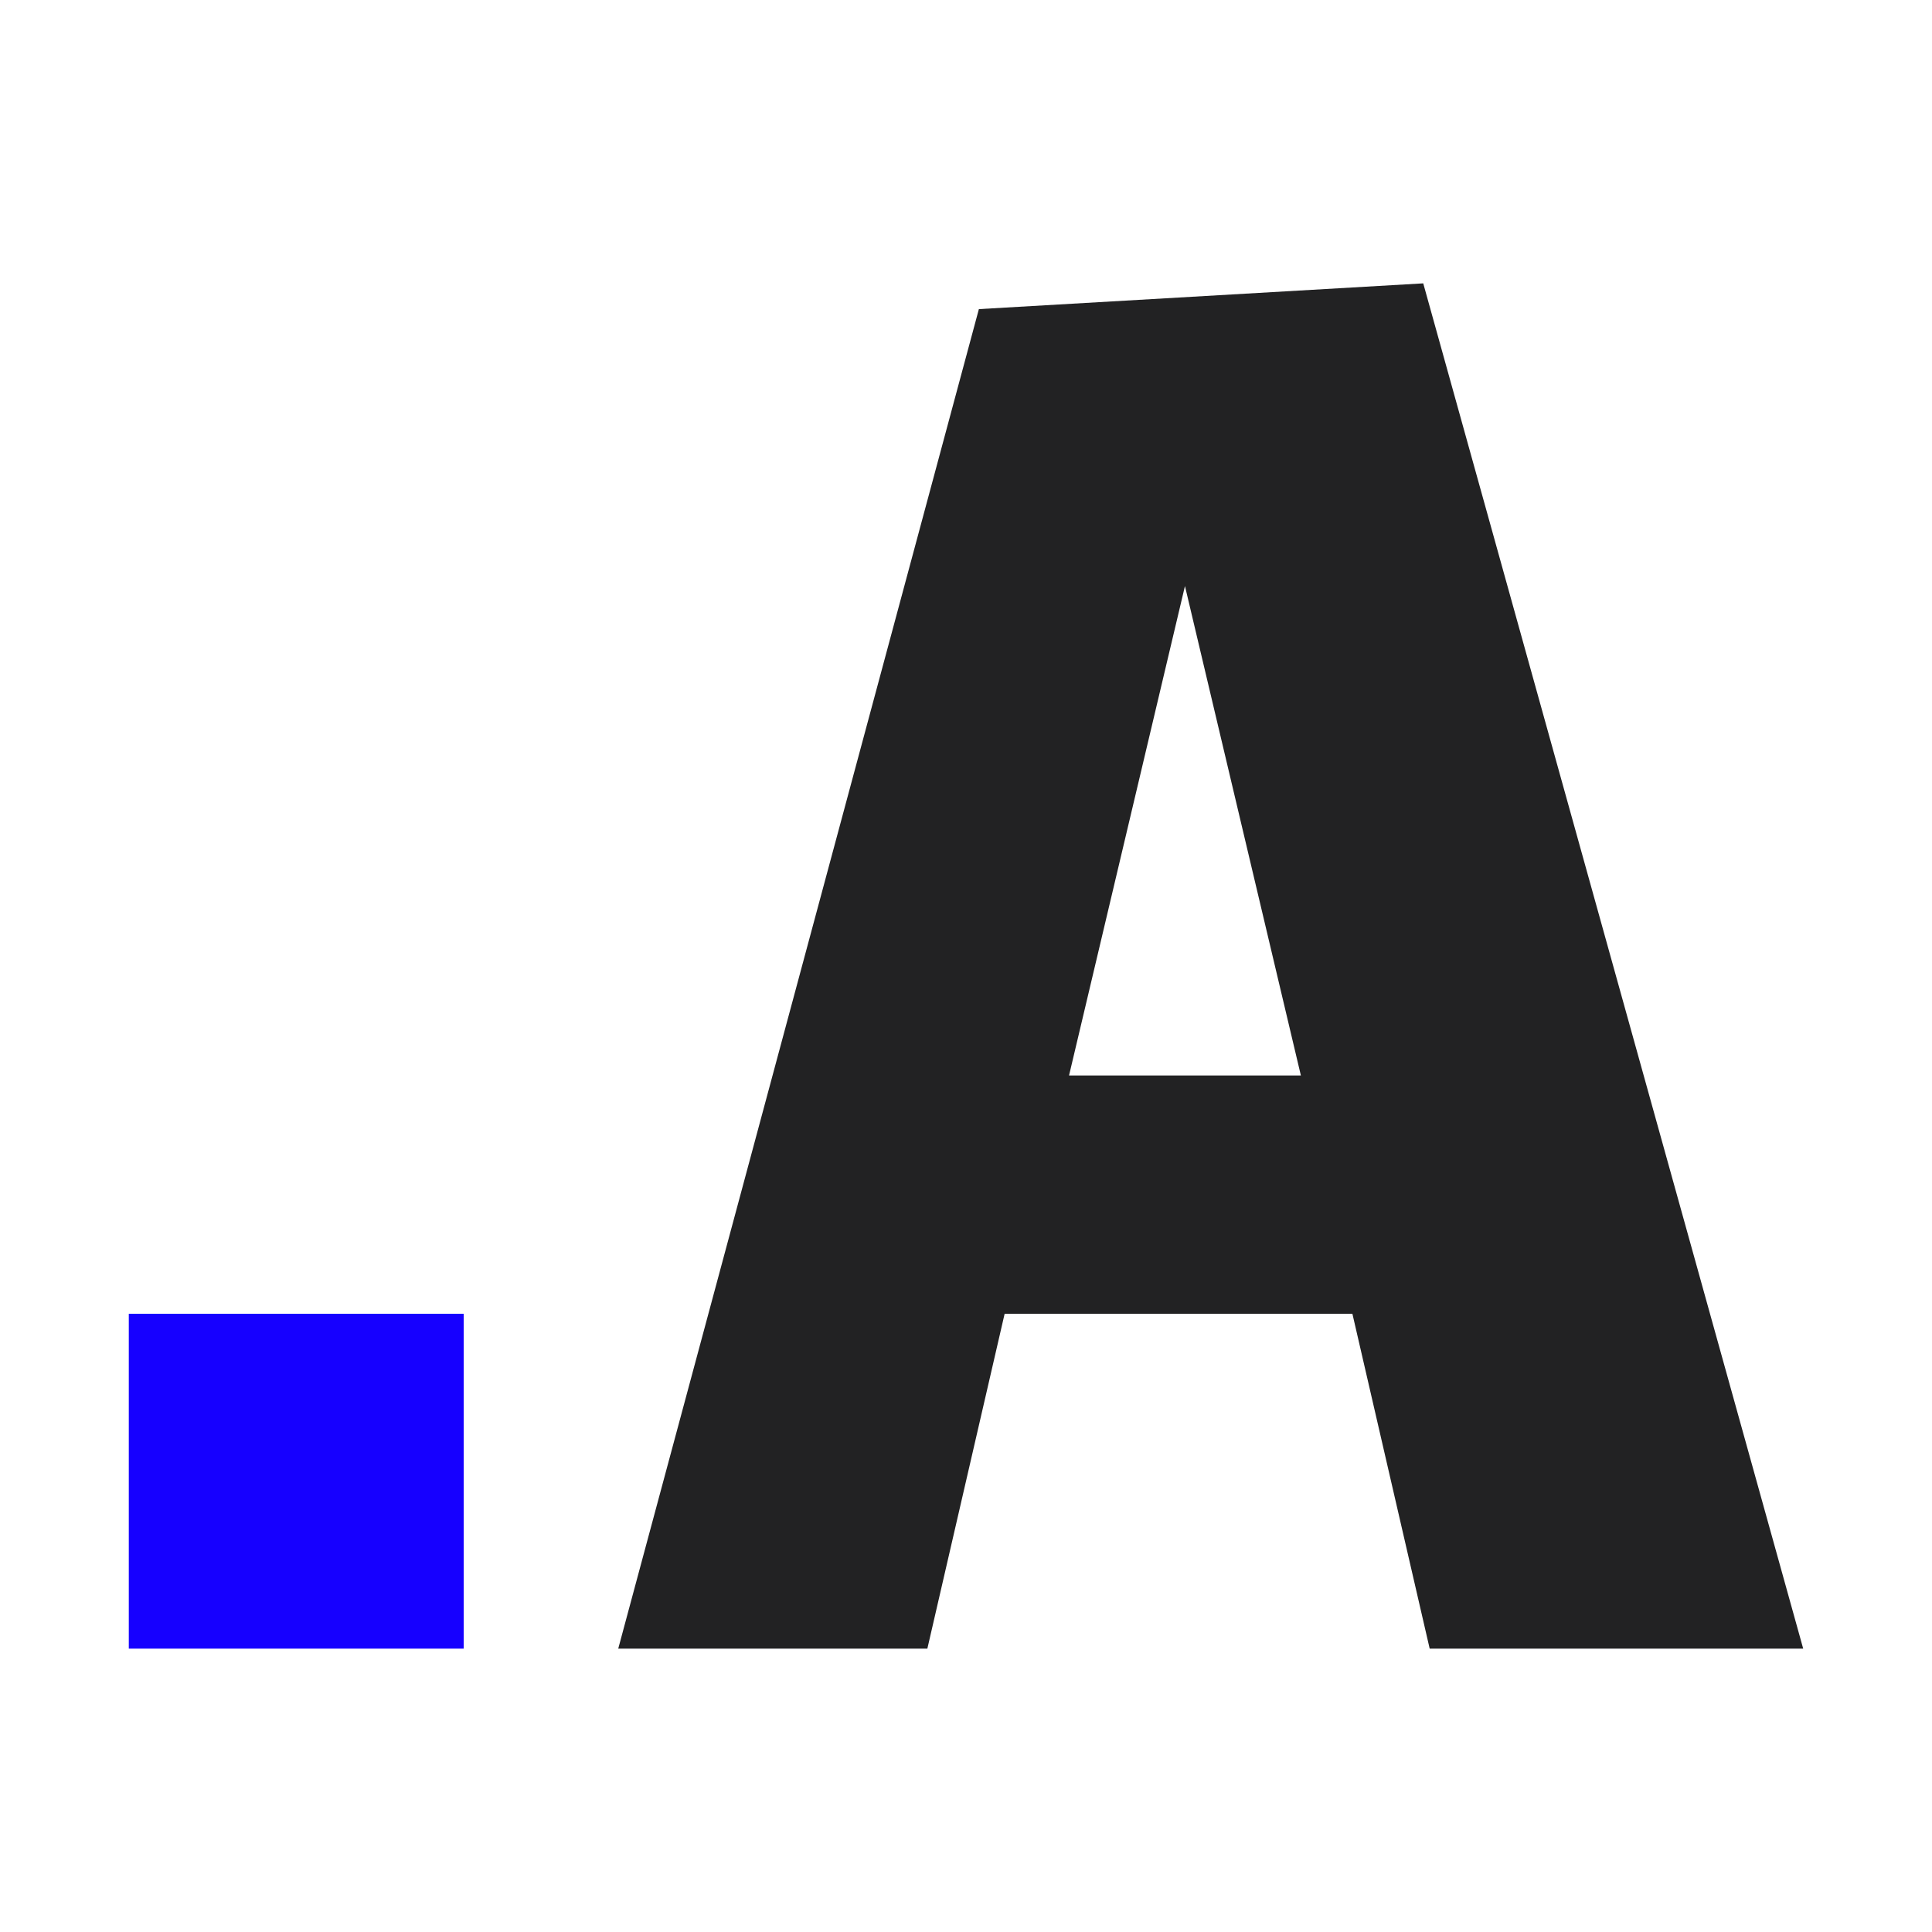 <svg xmlns="http://www.w3.org/2000/svg" viewBox="0 0 30 30" style="enable-background:new 0 0 30 30" xml:space="preserve"><path style="fill:#1600ff" d="M2 20.4h5.2v5.2H2z"/><path d="m18.4 9.1 1.8 7.6h-3.6l1.8-7.6zm3.7-4.7-6.9.4-5.6 20.8h4.8l1.2-5.2H21l1.2 5.2H28L22.1 4.4z" style="fill:#222223"/></svg>